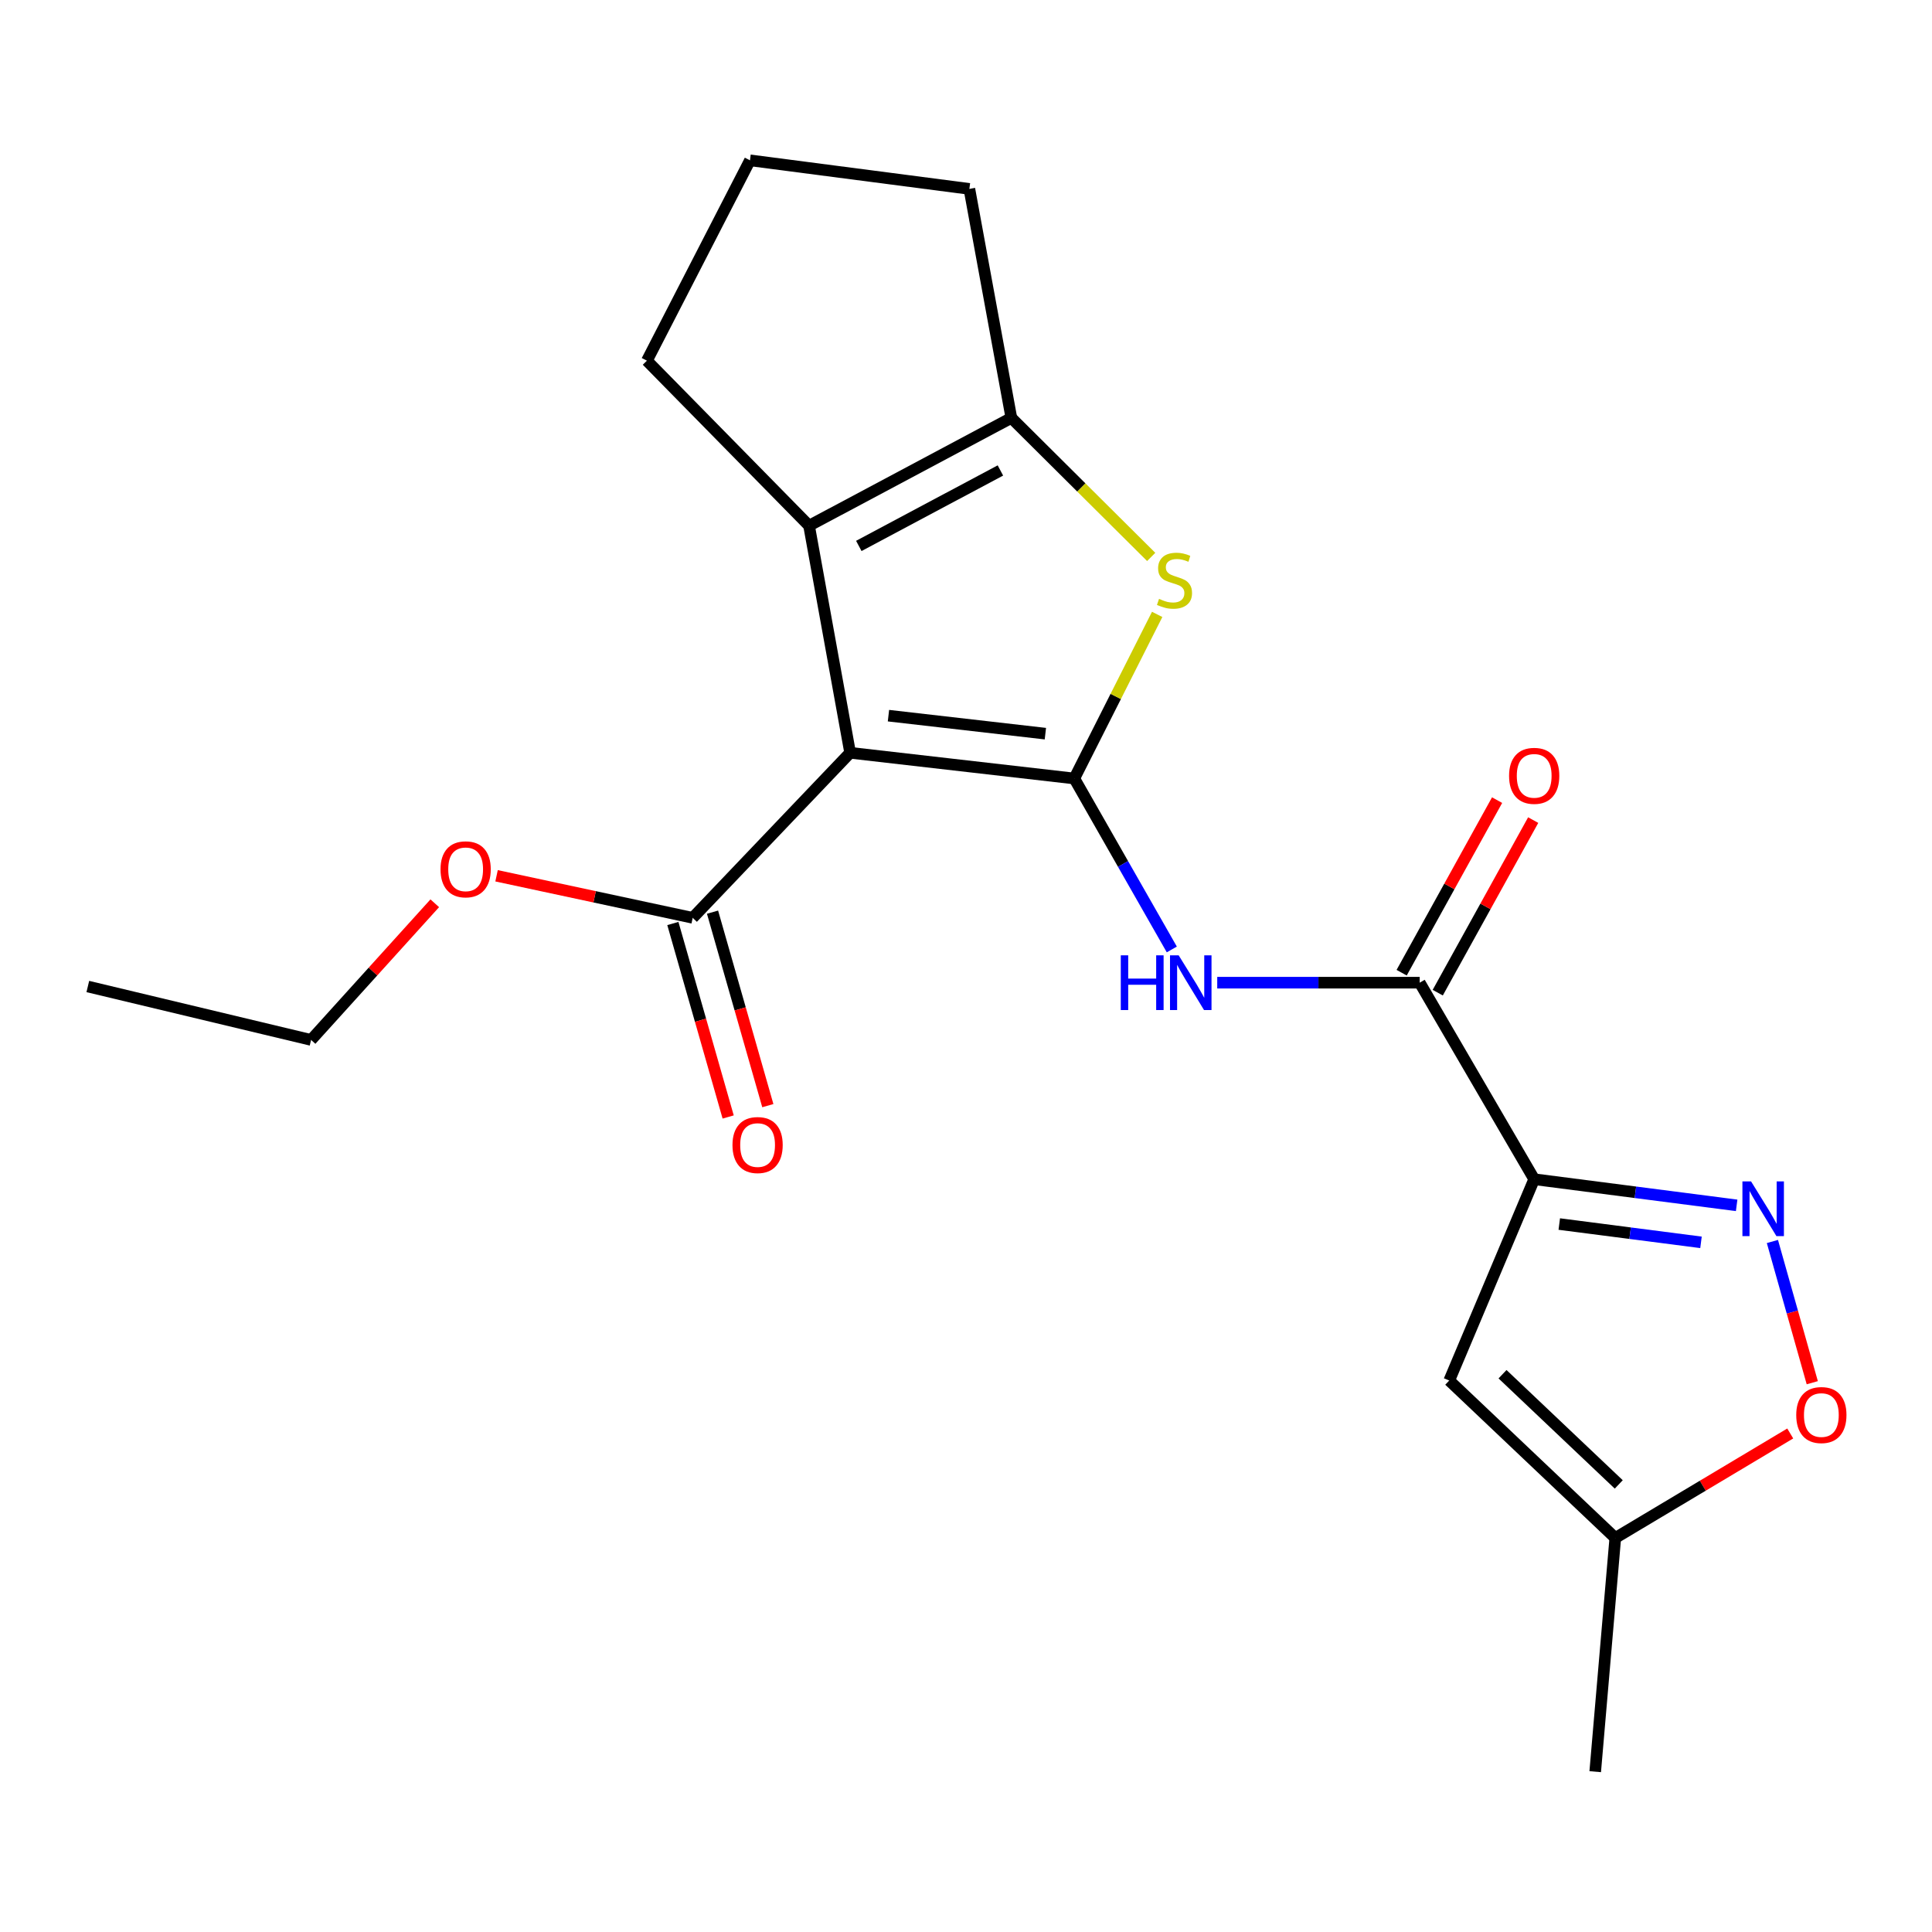 <?xml version='1.0' encoding='iso-8859-1'?>
<svg version='1.1' baseProfile='full'
              xmlns='http://www.w3.org/2000/svg'
                      xmlns:rdkit='http://www.rdkit.org/xml'
                      xmlns:xlink='http://www.w3.org/1999/xlink'
                  xml:space='preserve'
width='1000px' height='1000px' viewBox='0 0 1000 1000'>
<!-- END OF HEADER -->
<rect style='opacity:1.0;fill:#FFFFFF;stroke:none' width='1000' height='1000' x='0' y='0'> </rect>
<path class='bond-0' d='M 556.056,402.949 L 440.027,389.641' style='fill:none;fill-rule:evenodd;stroke:#000000;stroke-width:6px;stroke-linecap:butt;stroke-linejoin:miter;stroke-opacity:1' />
<path class='bond-0' d='M 541.085,379.741 L 459.865,370.425' style='fill:none;fill-rule:evenodd;stroke:#000000;stroke-width:6px;stroke-linecap:butt;stroke-linejoin:miter;stroke-opacity:1' />
<path class='bond-2' d='M 556.056,402.949 L 577.502,360.479' style='fill:none;fill-rule:evenodd;stroke:#000000;stroke-width:6px;stroke-linecap:butt;stroke-linejoin:miter;stroke-opacity:1' />
<path class='bond-2' d='M 577.502,360.479 L 598.949,318.009' style='fill:none;fill-rule:evenodd;stroke:#CCCC00;stroke-width:6px;stroke-linecap:butt;stroke-linejoin:miter;stroke-opacity:1' />
<path class='bond-4' d='M 556.056,402.949 L 581.291,447.191' style='fill:none;fill-rule:evenodd;stroke:#000000;stroke-width:6px;stroke-linecap:butt;stroke-linejoin:miter;stroke-opacity:1' />
<path class='bond-4' d='M 581.291,447.191 L 606.525,491.433' style='fill:none;fill-rule:evenodd;stroke:#0000FF;stroke-width:6px;stroke-linecap:butt;stroke-linejoin:miter;stroke-opacity:1' />
<path class='bond-3' d='M 440.027,389.641 L 418.771,272.105' style='fill:none;fill-rule:evenodd;stroke:#000000;stroke-width:6px;stroke-linecap:butt;stroke-linejoin:miter;stroke-opacity:1' />
<path class='bond-9' d='M 440.027,389.641 L 358.539,475.067' style='fill:none;fill-rule:evenodd;stroke:#000000;stroke-width:6px;stroke-linecap:butt;stroke-linejoin:miter;stroke-opacity:1' />
<path class='bond-1' d='M 794.093,610.359 L 734.833,508.635' style='fill:none;fill-rule:evenodd;stroke:#000000;stroke-width:6px;stroke-linecap:butt;stroke-linejoin:miter;stroke-opacity:1' />
<path class='bond-5' d='M 794.093,610.359 L 846.489,617.124' style='fill:none;fill-rule:evenodd;stroke:#000000;stroke-width:6px;stroke-linecap:butt;stroke-linejoin:miter;stroke-opacity:1' />
<path class='bond-5' d='M 846.489,617.124 L 898.885,623.888' style='fill:none;fill-rule:evenodd;stroke:#0000FF;stroke-width:6px;stroke-linecap:butt;stroke-linejoin:miter;stroke-opacity:1' />
<path class='bond-5' d='M 807.078,633.564 L 843.755,638.299' style='fill:none;fill-rule:evenodd;stroke:#000000;stroke-width:6px;stroke-linecap:butt;stroke-linejoin:miter;stroke-opacity:1' />
<path class='bond-5' d='M 843.755,638.299 L 880.433,643.034' style='fill:none;fill-rule:evenodd;stroke:#0000FF;stroke-width:6px;stroke-linecap:butt;stroke-linejoin:miter;stroke-opacity:1' />
<path class='bond-8' d='M 794.093,610.359 L 750.122,714.563' style='fill:none;fill-rule:evenodd;stroke:#000000;stroke-width:6px;stroke-linecap:butt;stroke-linejoin:miter;stroke-opacity:1' />
<path class='bond-6' d='M 595.858,288.265 L 559.665,252.281' style='fill:none;fill-rule:evenodd;stroke:#CCCC00;stroke-width:6px;stroke-linecap:butt;stroke-linejoin:miter;stroke-opacity:1' />
<path class='bond-6' d='M 559.665,252.281 L 523.473,216.297' style='fill:none;fill-rule:evenodd;stroke:#000000;stroke-width:6px;stroke-linecap:butt;stroke-linejoin:miter;stroke-opacity:1' />
<path class='bond-15' d='M 418.771,272.105 L 334.839,186.69' style='fill:none;fill-rule:evenodd;stroke:#000000;stroke-width:6px;stroke-linecap:butt;stroke-linejoin:miter;stroke-opacity:1' />
<path class='bond-21' d='M 418.771,272.105 L 523.473,216.297' style='fill:none;fill-rule:evenodd;stroke:#000000;stroke-width:6px;stroke-linecap:butt;stroke-linejoin:miter;stroke-opacity:1' />
<path class='bond-21' d='M 444.519,282.575 L 517.81,243.509' style='fill:none;fill-rule:evenodd;stroke:#000000;stroke-width:6px;stroke-linecap:butt;stroke-linejoin:miter;stroke-opacity:1' />
<path class='bond-7' d='M 630.039,508.635 L 682.436,508.635' style='fill:none;fill-rule:evenodd;stroke:#0000FF;stroke-width:6px;stroke-linecap:butt;stroke-linejoin:miter;stroke-opacity:1' />
<path class='bond-7' d='M 682.436,508.635 L 734.833,508.635' style='fill:none;fill-rule:evenodd;stroke:#000000;stroke-width:6px;stroke-linecap:butt;stroke-linejoin:miter;stroke-opacity:1' />
<path class='bond-10' d='M 917.393,642.592 L 927.711,679.142' style='fill:none;fill-rule:evenodd;stroke:#0000FF;stroke-width:6px;stroke-linecap:butt;stroke-linejoin:miter;stroke-opacity:1' />
<path class='bond-10' d='M 927.711,679.142 L 938.029,715.692' style='fill:none;fill-rule:evenodd;stroke:#FF0000;stroke-width:6px;stroke-linecap:butt;stroke-linejoin:miter;stroke-opacity:1' />
<path class='bond-16' d='M 523.473,216.297 L 501.743,97.777' style='fill:none;fill-rule:evenodd;stroke:#000000;stroke-width:6px;stroke-linecap:butt;stroke-linejoin:miter;stroke-opacity:1' />
<path class='bond-12' d='M 744.175,513.802 L 768.876,469.14' style='fill:none;fill-rule:evenodd;stroke:#000000;stroke-width:6px;stroke-linecap:butt;stroke-linejoin:miter;stroke-opacity:1' />
<path class='bond-12' d='M 768.876,469.14 L 793.578,424.478' style='fill:none;fill-rule:evenodd;stroke:#FF0000;stroke-width:6px;stroke-linecap:butt;stroke-linejoin:miter;stroke-opacity:1' />
<path class='bond-12' d='M 725.491,503.468 L 750.193,458.806' style='fill:none;fill-rule:evenodd;stroke:#000000;stroke-width:6px;stroke-linecap:butt;stroke-linejoin:miter;stroke-opacity:1' />
<path class='bond-12' d='M 750.193,458.806 L 774.895,414.145' style='fill:none;fill-rule:evenodd;stroke:#FF0000;stroke-width:6px;stroke-linecap:butt;stroke-linejoin:miter;stroke-opacity:1' />
<path class='bond-11' d='M 750.122,714.563 L 836.071,796.051' style='fill:none;fill-rule:evenodd;stroke:#000000;stroke-width:6px;stroke-linecap:butt;stroke-linejoin:miter;stroke-opacity:1' />
<path class='bond-11' d='M 777.704,711.292 L 837.868,768.334' style='fill:none;fill-rule:evenodd;stroke:#000000;stroke-width:6px;stroke-linecap:butt;stroke-linejoin:miter;stroke-opacity:1' />
<path class='bond-13' d='M 348.274,478.001 L 362.587,528.075' style='fill:none;fill-rule:evenodd;stroke:#000000;stroke-width:6px;stroke-linecap:butt;stroke-linejoin:miter;stroke-opacity:1' />
<path class='bond-13' d='M 362.587,528.075 L 376.9,578.149' style='fill:none;fill-rule:evenodd;stroke:#FF0000;stroke-width:6px;stroke-linecap:butt;stroke-linejoin:miter;stroke-opacity:1' />
<path class='bond-13' d='M 368.803,472.133 L 383.116,522.207' style='fill:none;fill-rule:evenodd;stroke:#000000;stroke-width:6px;stroke-linecap:butt;stroke-linejoin:miter;stroke-opacity:1' />
<path class='bond-13' d='M 383.116,522.207 L 397.428,572.281' style='fill:none;fill-rule:evenodd;stroke:#FF0000;stroke-width:6px;stroke-linecap:butt;stroke-linejoin:miter;stroke-opacity:1' />
<path class='bond-14' d='M 358.539,475.067 L 307.779,464.186' style='fill:none;fill-rule:evenodd;stroke:#000000;stroke-width:6px;stroke-linecap:butt;stroke-linejoin:miter;stroke-opacity:1' />
<path class='bond-14' d='M 307.779,464.186 L 257.02,453.304' style='fill:none;fill-rule:evenodd;stroke:#FF0000;stroke-width:6px;stroke-linecap:butt;stroke-linejoin:miter;stroke-opacity:1' />
<path class='bond-23' d='M 926.623,741.963 L 881.347,769.007' style='fill:none;fill-rule:evenodd;stroke:#FF0000;stroke-width:6px;stroke-linecap:butt;stroke-linejoin:miter;stroke-opacity:1' />
<path class='bond-23' d='M 881.347,769.007 L 836.071,796.051' style='fill:none;fill-rule:evenodd;stroke:#000000;stroke-width:6px;stroke-linecap:butt;stroke-linejoin:miter;stroke-opacity:1' />
<path class='bond-18' d='M 836.071,796.051 L 825.68,917.015' style='fill:none;fill-rule:evenodd;stroke:#000000;stroke-width:6px;stroke-linecap:butt;stroke-linejoin:miter;stroke-opacity:1' />
<path class='bond-19' d='M 225.035,467.531 L 193.028,502.898' style='fill:none;fill-rule:evenodd;stroke:#FF0000;stroke-width:6px;stroke-linecap:butt;stroke-linejoin:miter;stroke-opacity:1' />
<path class='bond-19' d='M 193.028,502.898 L 161.021,538.265' style='fill:none;fill-rule:evenodd;stroke:#000000;stroke-width:6px;stroke-linecap:butt;stroke-linejoin:miter;stroke-opacity:1' />
<path class='bond-22' d='M 334.839,186.69 L 388.181,82.985' style='fill:none;fill-rule:evenodd;stroke:#000000;stroke-width:6px;stroke-linecap:butt;stroke-linejoin:miter;stroke-opacity:1' />
<path class='bond-17' d='M 501.743,97.777 L 388.181,82.985' style='fill:none;fill-rule:evenodd;stroke:#000000;stroke-width:6px;stroke-linecap:butt;stroke-linejoin:miter;stroke-opacity:1' />
<path class='bond-20' d='M 161.021,538.265 L 45.455,510.616' style='fill:none;fill-rule:evenodd;stroke:#000000;stroke-width:6px;stroke-linecap:butt;stroke-linejoin:miter;stroke-opacity:1' />
<path  class='atom-3' d='M 599.915 309.972
Q 600.235 310.092, 601.555 310.652
Q 602.875 311.212, 604.315 311.572
Q 605.795 311.892, 607.235 311.892
Q 609.915 311.892, 611.475 310.612
Q 613.035 309.292, 613.035 307.012
Q 613.035 305.452, 612.235 304.492
Q 611.475 303.532, 610.275 303.012
Q 609.075 302.492, 607.075 301.892
Q 604.555 301.132, 603.035 300.412
Q 601.555 299.692, 600.475 298.172
Q 599.435 296.652, 599.435 294.092
Q 599.435 290.532, 601.835 288.332
Q 604.275 286.132, 609.075 286.132
Q 612.355 286.132, 616.075 287.692
L 615.155 290.772
Q 611.755 289.372, 609.195 289.372
Q 606.435 289.372, 604.915 290.532
Q 603.395 291.652, 603.435 293.612
Q 603.435 295.132, 604.195 296.052
Q 604.995 296.972, 606.115 297.492
Q 607.275 298.012, 609.195 298.612
Q 611.755 299.412, 613.275 300.212
Q 614.795 301.012, 615.875 302.652
Q 616.995 304.252, 616.995 307.012
Q 616.995 310.932, 614.355 313.052
Q 611.755 315.132, 607.395 315.132
Q 604.875 315.132, 602.955 314.572
Q 601.075 314.052, 598.835 313.132
L 599.915 309.972
' fill='#CCCC00'/>
<path  class='atom-5' d='M 580.116 494.475
L 583.956 494.475
L 583.956 506.515
L 598.436 506.515
L 598.436 494.475
L 602.276 494.475
L 602.276 522.795
L 598.436 522.795
L 598.436 509.715
L 583.956 509.715
L 583.956 522.795
L 580.116 522.795
L 580.116 494.475
' fill='#0000FF'/>
<path  class='atom-5' d='M 610.076 494.475
L 619.356 509.475
Q 620.276 510.955, 621.756 513.635
Q 623.236 516.315, 623.316 516.475
L 623.316 494.475
L 627.076 494.475
L 627.076 522.795
L 623.196 522.795
L 613.236 506.395
Q 612.076 504.475, 610.836 502.275
Q 609.636 500.075, 609.276 499.395
L 609.276 522.795
L 605.596 522.795
L 605.596 494.475
L 610.076 494.475
' fill='#0000FF'/>
<path  class='atom-6' d='M 906.353 611.501
L 915.633 626.501
Q 916.553 627.981, 918.033 630.661
Q 919.513 633.341, 919.593 633.501
L 919.593 611.501
L 923.353 611.501
L 923.353 639.821
L 919.473 639.821
L 909.513 623.421
Q 908.353 621.501, 907.113 619.301
Q 905.913 617.101, 905.553 616.421
L 905.553 639.821
L 901.873 639.821
L 901.873 611.501
L 906.353 611.501
' fill='#0000FF'/>
<path  class='atom-11' d='M 929.729 732.423
Q 929.729 725.623, 933.089 721.823
Q 936.449 718.023, 942.729 718.023
Q 949.009 718.023, 952.369 721.823
Q 955.729 725.623, 955.729 732.423
Q 955.729 739.303, 952.329 743.223
Q 948.929 747.103, 942.729 747.103
Q 936.489 747.103, 933.089 743.223
Q 929.729 739.343, 929.729 732.423
M 942.729 743.903
Q 947.049 743.903, 949.369 741.023
Q 951.729 738.103, 951.729 732.423
Q 951.729 726.863, 949.369 724.063
Q 947.049 721.223, 942.729 721.223
Q 938.409 721.223, 936.049 724.023
Q 933.729 726.823, 933.729 732.423
Q 933.729 738.143, 936.049 741.023
Q 938.409 743.903, 942.729 743.903
' fill='#FF0000'/>
<path  class='atom-13' d='M 781.093 401.57
Q 781.093 394.77, 784.453 390.97
Q 787.813 387.17, 794.093 387.17
Q 800.373 387.17, 803.733 390.97
Q 807.093 394.77, 807.093 401.57
Q 807.093 408.45, 803.693 412.37
Q 800.293 416.25, 794.093 416.25
Q 787.853 416.25, 784.453 412.37
Q 781.093 408.49, 781.093 401.57
M 794.093 413.05
Q 798.413 413.05, 800.733 410.17
Q 803.093 407.25, 803.093 401.57
Q 803.093 396.01, 800.733 393.21
Q 798.413 390.37, 794.093 390.37
Q 789.773 390.37, 787.413 393.17
Q 785.093 395.97, 785.093 401.57
Q 785.093 407.29, 787.413 410.17
Q 789.773 413.05, 794.093 413.05
' fill='#FF0000'/>
<path  class='atom-14' d='M 379.13 592.671
Q 379.13 585.871, 382.49 582.071
Q 385.85 578.271, 392.13 578.271
Q 398.41 578.271, 401.77 582.071
Q 405.13 585.871, 405.13 592.671
Q 405.13 599.551, 401.73 603.471
Q 398.33 607.351, 392.13 607.351
Q 385.89 607.351, 382.49 603.471
Q 379.13 599.591, 379.13 592.671
M 392.13 604.151
Q 396.45 604.151, 398.77 601.271
Q 401.13 598.351, 401.13 592.671
Q 401.13 587.111, 398.77 584.311
Q 396.45 581.471, 392.13 581.471
Q 387.81 581.471, 385.45 584.271
Q 383.13 587.071, 383.13 592.671
Q 383.13 598.391, 385.45 601.271
Q 387.81 604.151, 392.13 604.151
' fill='#FF0000'/>
<path  class='atom-15' d='M 228.015 449.953
Q 228.015 443.153, 231.375 439.353
Q 234.735 435.553, 241.015 435.553
Q 247.295 435.553, 250.655 439.353
Q 254.015 443.153, 254.015 449.953
Q 254.015 456.833, 250.615 460.753
Q 247.215 464.633, 241.015 464.633
Q 234.775 464.633, 231.375 460.753
Q 228.015 456.873, 228.015 449.953
M 241.015 461.433
Q 245.335 461.433, 247.655 458.553
Q 250.015 455.633, 250.015 449.953
Q 250.015 444.393, 247.655 441.593
Q 245.335 438.753, 241.015 438.753
Q 236.695 438.753, 234.335 441.553
Q 232.015 444.353, 232.015 449.953
Q 232.015 455.673, 234.335 458.553
Q 236.695 461.433, 241.015 461.433
' fill='#FF0000'/>
</svg>
